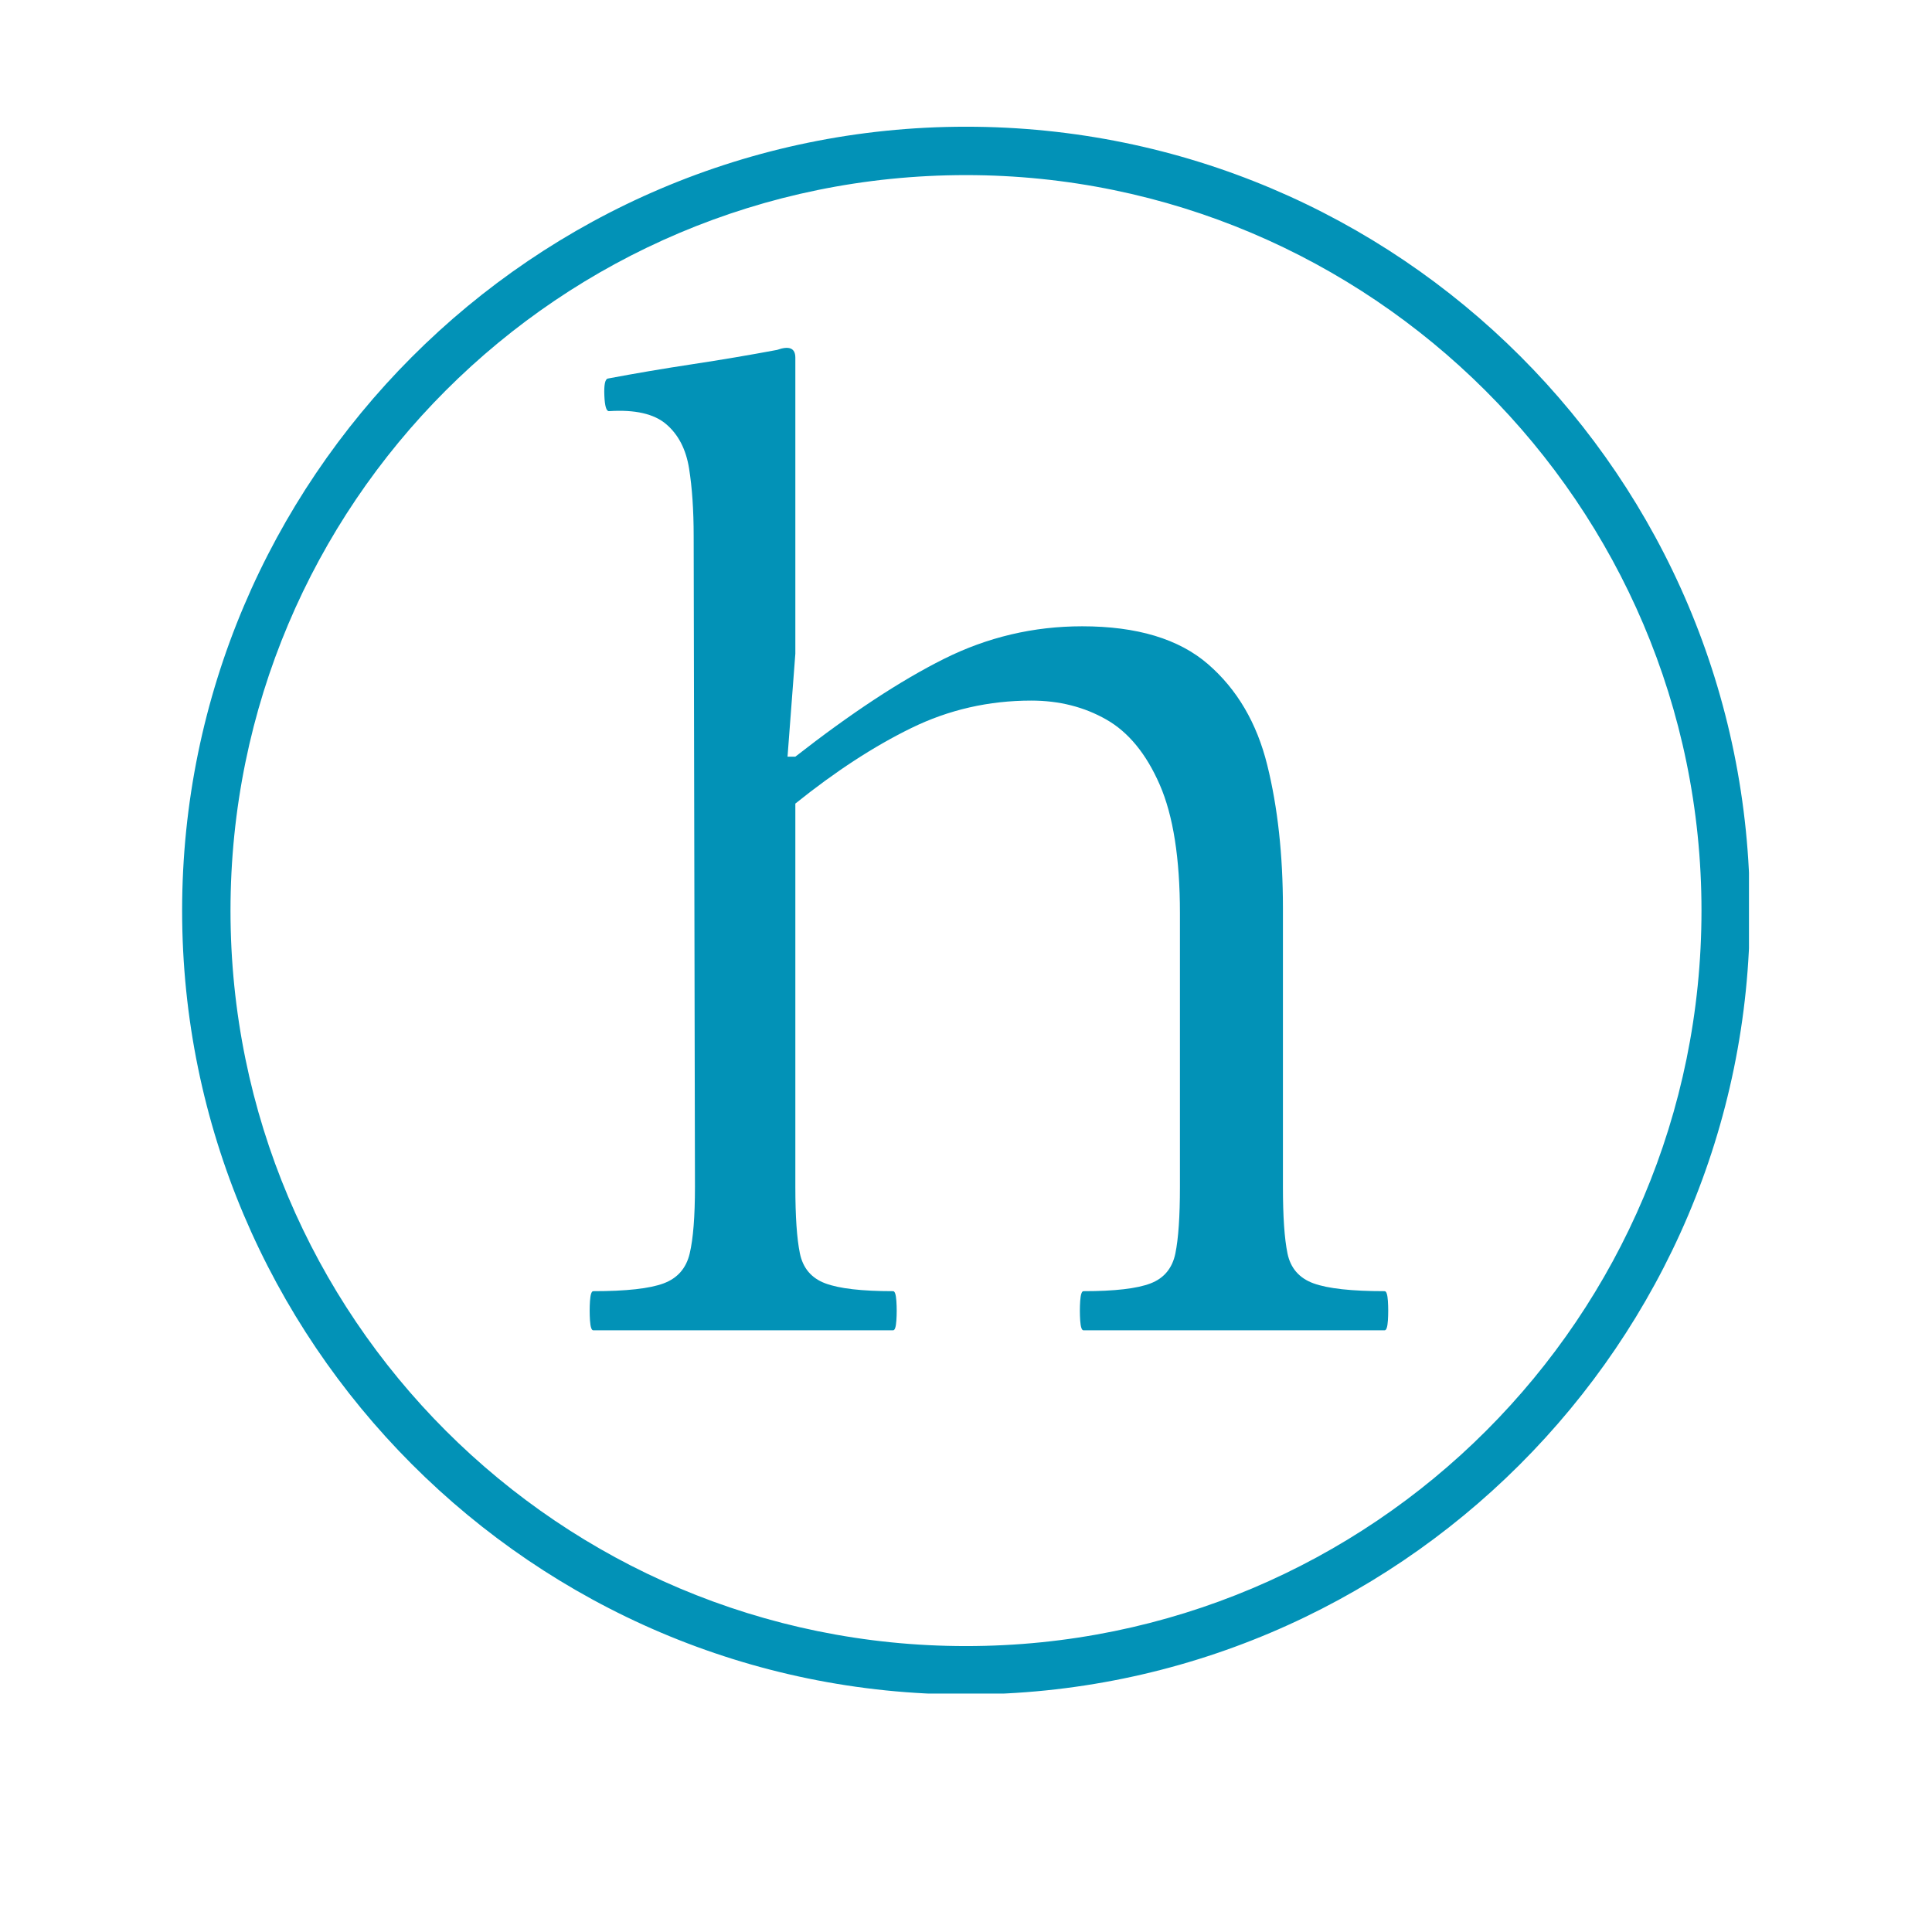 <svg version="1.0" preserveAspectRatio="xMidYMid meet" height="1000" viewBox="0 0 750 750" zoomAndPan="magnify" width="1000" xmlns:xlink="http://www.w3.org/1999/xlink" xmlns="http://www.w3.org/2000/svg"><defs><g></g><clipPath id="ad703c7238"><path clip-rule="nonzero" d="M 70.699 49.191 L 678.949 49.191 L 678.949 657.441 L 70.699 657.441 Z M 70.699 49.191"></path></clipPath></defs><g fill-opacity="1" fill="#0292b7"><g transform="translate(211.579, 516.422)"><g><path d="M 60.734 0 L 18.719 0 C 18.051 0 17.629 -1.266 17.453 -3.797 C 17.285 -6.328 17.285 -8.859 17.453 -11.391 C 17.629 -13.922 18.051 -15.188 18.719 -15.188 C 31.539 -15.188 40.648 -16.195 46.047 -18.219 C 51.453 -20.238 54.828 -24.117 56.172 -29.859 C 57.523 -35.598 58.203 -44.203 58.203 -55.672 L 57.703 -308.219 C 57.703 -318.344 57.109 -327.113 55.922 -334.531 C 54.742 -341.957 51.789 -347.691 47.062 -351.734 C 42.344 -355.785 34.922 -357.477 24.797 -356.812 C 23.785 -356.812 23.195 -358.832 23.031 -362.875 C 22.863 -366.926 23.285 -369.117 24.297 -369.453 C 35.086 -371.484 46.051 -373.344 57.188 -375.031 C 68.32 -376.719 79.289 -378.57 90.094 -380.594 C 94.812 -382.281 97.172 -381.27 97.172 -377.562 L 97.172 -262.672 L 94.141 -222.688 L 97.172 -222.688 C 118.766 -239.562 137.992 -252.211 154.859 -260.641 C 171.734 -269.078 189.617 -273.297 208.516 -273.297 C 229.773 -273.297 246.055 -268.398 257.359 -258.609 C 268.66 -248.828 276.332 -235.754 280.375 -219.391 C 284.426 -203.035 286.453 -184.566 286.453 -163.984 L 286.453 -55.672 C 286.453 -44.203 287.039 -35.598 288.219 -29.859 C 289.406 -24.117 292.781 -20.238 298.344 -18.219 C 303.914 -16.195 313.113 -15.188 325.938 -15.188 C 326.613 -15.188 327.035 -13.922 327.203 -11.391 C 327.367 -8.859 327.367 -6.328 327.203 -3.797 C 327.035 -1.266 326.613 0 325.938 0 L 209.016 0 C 208.348 0 207.926 -1.266 207.75 -3.797 C 207.582 -6.328 207.582 -8.859 207.75 -11.391 C 207.926 -13.922 208.348 -15.188 209.016 -15.188 C 221.172 -15.188 229.863 -16.195 235.094 -18.219 C 240.32 -20.238 243.523 -24.117 244.703 -29.859 C 245.879 -35.598 246.469 -44.203 246.469 -55.672 L 246.469 -161.953 C 246.469 -183.211 243.852 -199.832 238.625 -211.812 C 233.395 -223.789 226.477 -232.223 217.875 -237.109 C 209.27 -242.004 199.57 -244.453 188.781 -244.453 C 172.25 -244.453 156.727 -240.906 142.219 -233.812 C 127.707 -226.727 112.691 -216.945 97.172 -204.469 L 97.172 -55.672 C 97.172 -44.203 97.758 -35.598 98.938 -29.859 C 100.125 -24.117 103.414 -20.238 108.812 -18.219 C 114.207 -16.195 122.977 -15.188 135.125 -15.188 C 135.801 -15.188 136.223 -13.922 136.391 -11.391 C 136.566 -8.859 136.566 -6.328 136.391 -3.797 C 136.223 -1.266 135.801 0 135.125 0 Z M 60.734 0"></path></g></g></g><g clip-path="url(#ad703c7238)"><path fill-rule="nonzero" fill-opacity="1" d="M 375 657.793 C 206.883 657.793 70.699 520.668 70.699 353.492 C 70.699 186.312 206.883 49.191 375 49.191 C 543.117 49.191 679.301 185.375 679.301 353.492 C 679.301 521.605 542.176 657.793 375 657.793 Z M 375 67.973 C 217.215 67.973 89.48 195.703 89.48 353.492 C 89.48 511.277 217.215 639.008 375 639.008 C 532.785 639.008 660.516 511.277 660.516 353.492 C 660.516 195.703 531.844 67.973 375 67.973 Z M 375 67.973" fill="#0292b7"></path></g></svg>